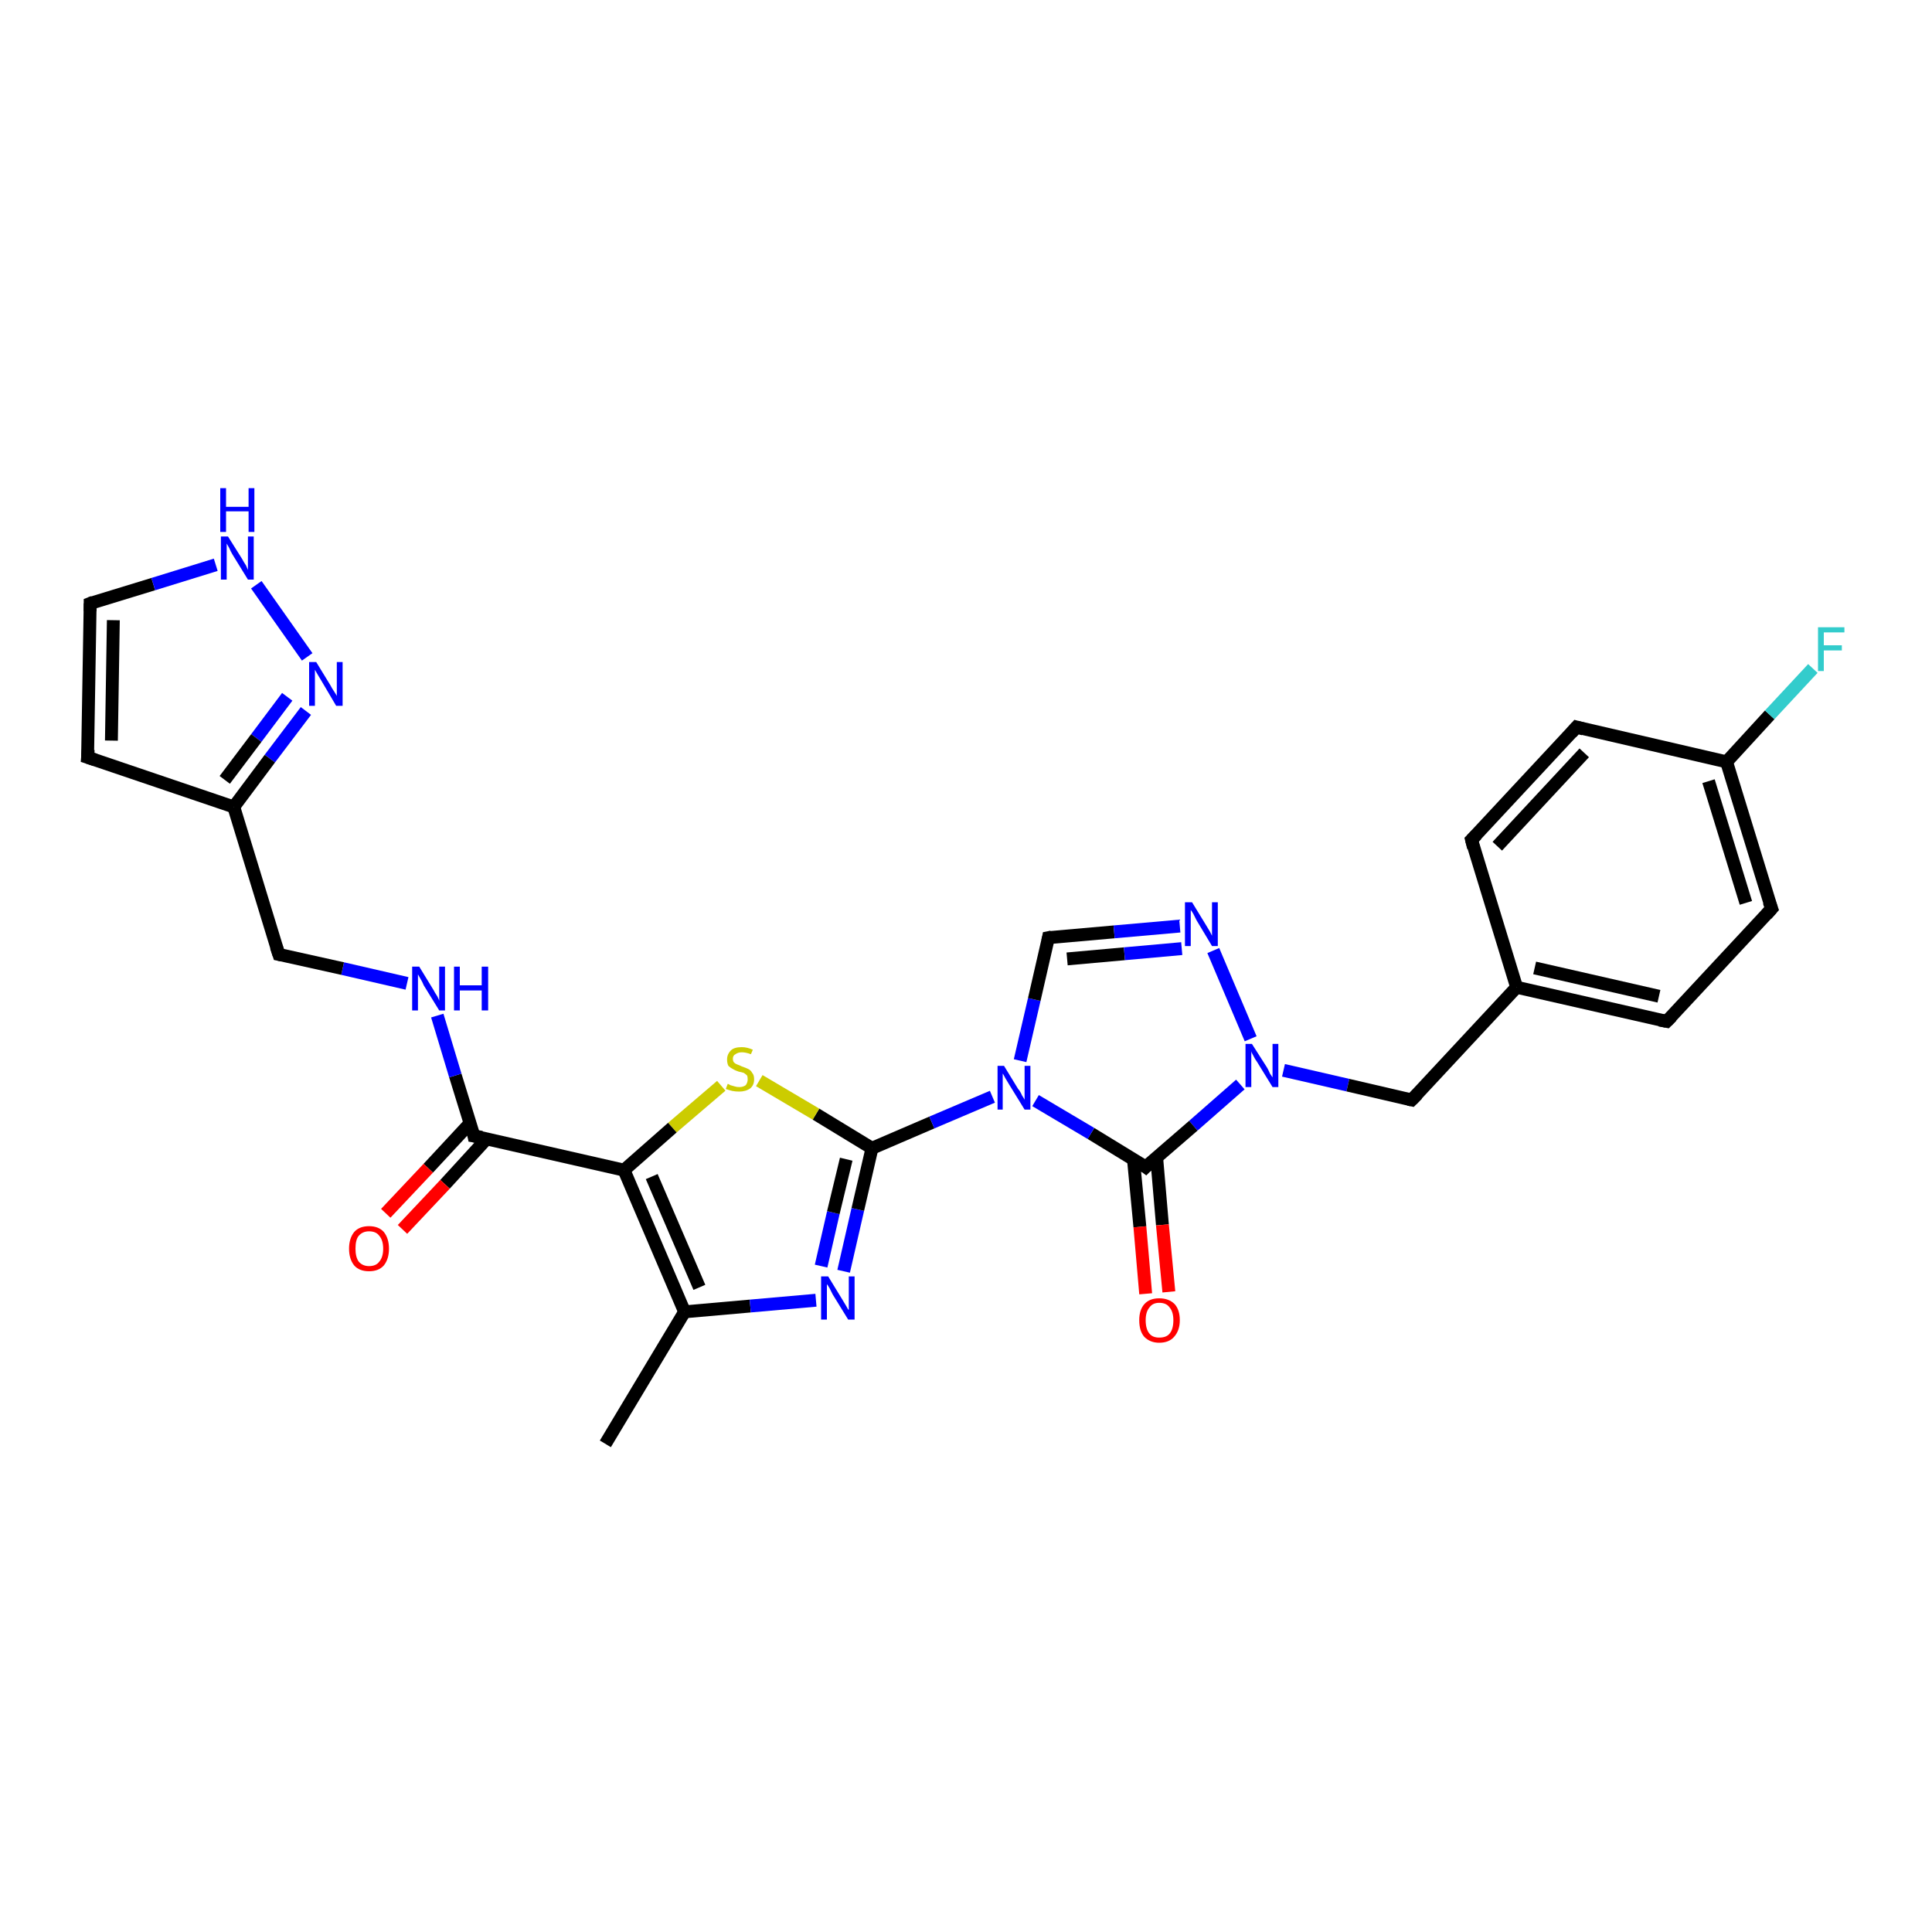 <?xml version='1.0' encoding='iso-8859-1'?>
<svg version='1.1' baseProfile='full'
              xmlns='http://www.w3.org/2000/svg'
                      xmlns:rdkit='http://www.rdkit.org/xml'
                      xmlns:xlink='http://www.w3.org/1999/xlink'
                  xml:space='preserve'
width='300px' height='300px' viewBox='0 0 300 300'>
<!-- END OF HEADER -->
<rect style='opacity:1.0;fill:#FFFFFF;stroke:none' width='300.0' height='300.0' x='0.0' y='0.0'> </rect>
<path class='bond-0 atom-0 atom-1' d='M 94.0,224.2 L 106.3,203.7' style='fill:none;fill-rule:evenodd;stroke:#000000;stroke-width:2.0px;stroke-linecap:butt;stroke-linejoin:miter;stroke-opacity:1' />
<path class='bond-1 atom-1 atom-2' d='M 106.3,203.7 L 116.5,202.8' style='fill:none;fill-rule:evenodd;stroke:#000000;stroke-width:2.0px;stroke-linecap:butt;stroke-linejoin:miter;stroke-opacity:1' />
<path class='bond-1 atom-1 atom-2' d='M 116.5,202.8 L 126.7,201.9' style='fill:none;fill-rule:evenodd;stroke:#0000FF;stroke-width:2.0px;stroke-linecap:butt;stroke-linejoin:miter;stroke-opacity:1' />
<path class='bond-2 atom-2 atom-3' d='M 131.0,197.4 L 133.2,187.8' style='fill:none;fill-rule:evenodd;stroke:#0000FF;stroke-width:2.0px;stroke-linecap:butt;stroke-linejoin:miter;stroke-opacity:1' />
<path class='bond-2 atom-2 atom-3' d='M 133.2,187.8 L 135.4,178.3' style='fill:none;fill-rule:evenodd;stroke:#000000;stroke-width:2.0px;stroke-linecap:butt;stroke-linejoin:miter;stroke-opacity:1' />
<path class='bond-2 atom-2 atom-3' d='M 127.5,196.6 L 129.4,188.3' style='fill:none;fill-rule:evenodd;stroke:#0000FF;stroke-width:2.0px;stroke-linecap:butt;stroke-linejoin:miter;stroke-opacity:1' />
<path class='bond-2 atom-2 atom-3' d='M 129.4,188.3 L 131.4,180.0' style='fill:none;fill-rule:evenodd;stroke:#000000;stroke-width:2.0px;stroke-linecap:butt;stroke-linejoin:miter;stroke-opacity:1' />
<path class='bond-3 atom-3 atom-4' d='M 135.4,178.3 L 126.7,173.0' style='fill:none;fill-rule:evenodd;stroke:#000000;stroke-width:2.0px;stroke-linecap:butt;stroke-linejoin:miter;stroke-opacity:1' />
<path class='bond-3 atom-3 atom-4' d='M 126.7,173.0 L 117.9,167.8' style='fill:none;fill-rule:evenodd;stroke:#CCCC00;stroke-width:2.0px;stroke-linecap:butt;stroke-linejoin:miter;stroke-opacity:1' />
<path class='bond-4 atom-4 atom-5' d='M 112.0,168.6 L 104.4,175.1' style='fill:none;fill-rule:evenodd;stroke:#CCCC00;stroke-width:2.0px;stroke-linecap:butt;stroke-linejoin:miter;stroke-opacity:1' />
<path class='bond-4 atom-4 atom-5' d='M 104.4,175.1 L 96.9,181.7' style='fill:none;fill-rule:evenodd;stroke:#000000;stroke-width:2.0px;stroke-linecap:butt;stroke-linejoin:miter;stroke-opacity:1' />
<path class='bond-5 atom-5 atom-6' d='M 96.9,181.7 L 73.6,176.4' style='fill:none;fill-rule:evenodd;stroke:#000000;stroke-width:2.0px;stroke-linecap:butt;stroke-linejoin:miter;stroke-opacity:1' />
<path class='bond-6 atom-6 atom-7' d='M 73.0,174.4 L 66.5,181.4' style='fill:none;fill-rule:evenodd;stroke:#000000;stroke-width:2.0px;stroke-linecap:butt;stroke-linejoin:miter;stroke-opacity:1' />
<path class='bond-6 atom-6 atom-7' d='M 66.5,181.4 L 59.9,188.4' style='fill:none;fill-rule:evenodd;stroke:#FF0000;stroke-width:2.0px;stroke-linecap:butt;stroke-linejoin:miter;stroke-opacity:1' />
<path class='bond-6 atom-6 atom-7' d='M 75.6,176.8 L 69.1,183.9' style='fill:none;fill-rule:evenodd;stroke:#000000;stroke-width:2.0px;stroke-linecap:butt;stroke-linejoin:miter;stroke-opacity:1' />
<path class='bond-6 atom-6 atom-7' d='M 69.1,183.9 L 62.5,190.9' style='fill:none;fill-rule:evenodd;stroke:#FF0000;stroke-width:2.0px;stroke-linecap:butt;stroke-linejoin:miter;stroke-opacity:1' />
<path class='bond-7 atom-6 atom-8' d='M 73.6,176.4 L 70.7,167.0' style='fill:none;fill-rule:evenodd;stroke:#000000;stroke-width:2.0px;stroke-linecap:butt;stroke-linejoin:miter;stroke-opacity:1' />
<path class='bond-7 atom-6 atom-8' d='M 70.7,167.0 L 67.9,157.7' style='fill:none;fill-rule:evenodd;stroke:#0000FF;stroke-width:2.0px;stroke-linecap:butt;stroke-linejoin:miter;stroke-opacity:1' />
<path class='bond-8 atom-8 atom-9' d='M 63.2,152.7 L 53.2,150.4' style='fill:none;fill-rule:evenodd;stroke:#0000FF;stroke-width:2.0px;stroke-linecap:butt;stroke-linejoin:miter;stroke-opacity:1' />
<path class='bond-8 atom-8 atom-9' d='M 53.2,150.4 L 43.3,148.2' style='fill:none;fill-rule:evenodd;stroke:#000000;stroke-width:2.0px;stroke-linecap:butt;stroke-linejoin:miter;stroke-opacity:1' />
<path class='bond-9 atom-9 atom-10' d='M 43.3,148.2 L 36.3,125.3' style='fill:none;fill-rule:evenodd;stroke:#000000;stroke-width:2.0px;stroke-linecap:butt;stroke-linejoin:miter;stroke-opacity:1' />
<path class='bond-10 atom-10 atom-11' d='M 36.3,125.3 L 13.6,117.6' style='fill:none;fill-rule:evenodd;stroke:#000000;stroke-width:2.0px;stroke-linecap:butt;stroke-linejoin:miter;stroke-opacity:1' />
<path class='bond-11 atom-11 atom-12' d='M 13.6,117.6 L 14.0,93.7' style='fill:none;fill-rule:evenodd;stroke:#000000;stroke-width:2.0px;stroke-linecap:butt;stroke-linejoin:miter;stroke-opacity:1' />
<path class='bond-11 atom-11 atom-12' d='M 17.3,115.0 L 17.6,96.3' style='fill:none;fill-rule:evenodd;stroke:#000000;stroke-width:2.0px;stroke-linecap:butt;stroke-linejoin:miter;stroke-opacity:1' />
<path class='bond-12 atom-12 atom-13' d='M 14.0,93.7 L 23.8,90.7' style='fill:none;fill-rule:evenodd;stroke:#000000;stroke-width:2.0px;stroke-linecap:butt;stroke-linejoin:miter;stroke-opacity:1' />
<path class='bond-12 atom-12 atom-13' d='M 23.8,90.7 L 33.5,87.7' style='fill:none;fill-rule:evenodd;stroke:#0000FF;stroke-width:2.0px;stroke-linecap:butt;stroke-linejoin:miter;stroke-opacity:1' />
<path class='bond-13 atom-13 atom-14' d='M 39.8,90.8 L 47.7,102.0' style='fill:none;fill-rule:evenodd;stroke:#0000FF;stroke-width:2.0px;stroke-linecap:butt;stroke-linejoin:miter;stroke-opacity:1' />
<path class='bond-14 atom-3 atom-15' d='M 135.4,178.3 L 144.7,174.3' style='fill:none;fill-rule:evenodd;stroke:#000000;stroke-width:2.0px;stroke-linecap:butt;stroke-linejoin:miter;stroke-opacity:1' />
<path class='bond-14 atom-3 atom-15' d='M 144.7,174.3 L 154.1,170.3' style='fill:none;fill-rule:evenodd;stroke:#0000FF;stroke-width:2.0px;stroke-linecap:butt;stroke-linejoin:miter;stroke-opacity:1' />
<path class='bond-15 atom-15 atom-16' d='M 158.4,164.7 L 160.6,155.2' style='fill:none;fill-rule:evenodd;stroke:#0000FF;stroke-width:2.0px;stroke-linecap:butt;stroke-linejoin:miter;stroke-opacity:1' />
<path class='bond-15 atom-15 atom-16' d='M 160.6,155.2 L 162.8,145.6' style='fill:none;fill-rule:evenodd;stroke:#000000;stroke-width:2.0px;stroke-linecap:butt;stroke-linejoin:miter;stroke-opacity:1' />
<path class='bond-16 atom-16 atom-17' d='M 162.8,145.6 L 173.0,144.7' style='fill:none;fill-rule:evenodd;stroke:#000000;stroke-width:2.0px;stroke-linecap:butt;stroke-linejoin:miter;stroke-opacity:1' />
<path class='bond-16 atom-16 atom-17' d='M 173.0,144.7 L 183.2,143.8' style='fill:none;fill-rule:evenodd;stroke:#0000FF;stroke-width:2.0px;stroke-linecap:butt;stroke-linejoin:miter;stroke-opacity:1' />
<path class='bond-16 atom-16 atom-17' d='M 165.7,148.9 L 174.6,148.1' style='fill:none;fill-rule:evenodd;stroke:#000000;stroke-width:2.0px;stroke-linecap:butt;stroke-linejoin:miter;stroke-opacity:1' />
<path class='bond-16 atom-16 atom-17' d='M 174.6,148.1 L 183.5,147.3' style='fill:none;fill-rule:evenodd;stroke:#0000FF;stroke-width:2.0px;stroke-linecap:butt;stroke-linejoin:miter;stroke-opacity:1' />
<path class='bond-17 atom-17 atom-18' d='M 188.4,147.6 L 194.2,161.3' style='fill:none;fill-rule:evenodd;stroke:#0000FF;stroke-width:2.0px;stroke-linecap:butt;stroke-linejoin:miter;stroke-opacity:1' />
<path class='bond-18 atom-18 atom-19' d='M 199.3,166.2 L 209.3,168.5' style='fill:none;fill-rule:evenodd;stroke:#0000FF;stroke-width:2.0px;stroke-linecap:butt;stroke-linejoin:miter;stroke-opacity:1' />
<path class='bond-18 atom-18 atom-19' d='M 209.3,168.5 L 219.2,170.8' style='fill:none;fill-rule:evenodd;stroke:#000000;stroke-width:2.0px;stroke-linecap:butt;stroke-linejoin:miter;stroke-opacity:1' />
<path class='bond-19 atom-19 atom-20' d='M 219.2,170.8 L 235.5,153.3' style='fill:none;fill-rule:evenodd;stroke:#000000;stroke-width:2.0px;stroke-linecap:butt;stroke-linejoin:miter;stroke-opacity:1' />
<path class='bond-20 atom-20 atom-21' d='M 235.5,153.3 L 258.8,158.6' style='fill:none;fill-rule:evenodd;stroke:#000000;stroke-width:2.0px;stroke-linecap:butt;stroke-linejoin:miter;stroke-opacity:1' />
<path class='bond-20 atom-20 atom-21' d='M 238.3,150.3 L 257.6,154.7' style='fill:none;fill-rule:evenodd;stroke:#000000;stroke-width:2.0px;stroke-linecap:butt;stroke-linejoin:miter;stroke-opacity:1' />
<path class='bond-21 atom-21 atom-22' d='M 258.8,158.6 L 275.1,141.1' style='fill:none;fill-rule:evenodd;stroke:#000000;stroke-width:2.0px;stroke-linecap:butt;stroke-linejoin:miter;stroke-opacity:1' />
<path class='bond-22 atom-22 atom-23' d='M 275.1,141.1 L 268.1,118.3' style='fill:none;fill-rule:evenodd;stroke:#000000;stroke-width:2.0px;stroke-linecap:butt;stroke-linejoin:miter;stroke-opacity:1' />
<path class='bond-22 atom-22 atom-23' d='M 271.1,140.2 L 265.3,121.3' style='fill:none;fill-rule:evenodd;stroke:#000000;stroke-width:2.0px;stroke-linecap:butt;stroke-linejoin:miter;stroke-opacity:1' />
<path class='bond-23 atom-23 atom-24' d='M 268.1,118.3 L 274.8,111.0' style='fill:none;fill-rule:evenodd;stroke:#000000;stroke-width:2.0px;stroke-linecap:butt;stroke-linejoin:miter;stroke-opacity:1' />
<path class='bond-23 atom-23 atom-24' d='M 274.8,111.0 L 281.5,103.8' style='fill:none;fill-rule:evenodd;stroke:#33CCCC;stroke-width:2.0px;stroke-linecap:butt;stroke-linejoin:miter;stroke-opacity:1' />
<path class='bond-24 atom-23 atom-25' d='M 268.1,118.3 L 244.8,112.9' style='fill:none;fill-rule:evenodd;stroke:#000000;stroke-width:2.0px;stroke-linecap:butt;stroke-linejoin:miter;stroke-opacity:1' />
<path class='bond-25 atom-25 atom-26' d='M 244.8,112.9 L 228.5,130.4' style='fill:none;fill-rule:evenodd;stroke:#000000;stroke-width:2.0px;stroke-linecap:butt;stroke-linejoin:miter;stroke-opacity:1' />
<path class='bond-25 atom-25 atom-26' d='M 246.0,116.9 L 232.5,131.4' style='fill:none;fill-rule:evenodd;stroke:#000000;stroke-width:2.0px;stroke-linecap:butt;stroke-linejoin:miter;stroke-opacity:1' />
<path class='bond-26 atom-18 atom-27' d='M 192.6,168.4 L 185.3,174.8' style='fill:none;fill-rule:evenodd;stroke:#0000FF;stroke-width:2.0px;stroke-linecap:butt;stroke-linejoin:miter;stroke-opacity:1' />
<path class='bond-26 atom-18 atom-27' d='M 185.3,174.8 L 177.9,181.2' style='fill:none;fill-rule:evenodd;stroke:#000000;stroke-width:2.0px;stroke-linecap:butt;stroke-linejoin:miter;stroke-opacity:1' />
<path class='bond-27 atom-27 atom-28' d='M 176.0,180.0 L 177.0,190.5' style='fill:none;fill-rule:evenodd;stroke:#000000;stroke-width:2.0px;stroke-linecap:butt;stroke-linejoin:miter;stroke-opacity:1' />
<path class='bond-27 atom-27 atom-28' d='M 177.0,190.5 L 177.9,200.9' style='fill:none;fill-rule:evenodd;stroke:#FF0000;stroke-width:2.0px;stroke-linecap:butt;stroke-linejoin:miter;stroke-opacity:1' />
<path class='bond-27 atom-27 atom-28' d='M 179.6,179.7 L 180.5,190.2' style='fill:none;fill-rule:evenodd;stroke:#000000;stroke-width:2.0px;stroke-linecap:butt;stroke-linejoin:miter;stroke-opacity:1' />
<path class='bond-27 atom-27 atom-28' d='M 180.5,190.2 L 181.5,200.6' style='fill:none;fill-rule:evenodd;stroke:#FF0000;stroke-width:2.0px;stroke-linecap:butt;stroke-linejoin:miter;stroke-opacity:1' />
<path class='bond-28 atom-5 atom-1' d='M 96.9,181.7 L 106.3,203.7' style='fill:none;fill-rule:evenodd;stroke:#000000;stroke-width:2.0px;stroke-linecap:butt;stroke-linejoin:miter;stroke-opacity:1' />
<path class='bond-28 atom-5 atom-1' d='M 101.2,182.7 L 108.6,199.9' style='fill:none;fill-rule:evenodd;stroke:#000000;stroke-width:2.0px;stroke-linecap:butt;stroke-linejoin:miter;stroke-opacity:1' />
<path class='bond-29 atom-14 atom-10' d='M 47.5,110.4 L 41.9,117.8' style='fill:none;fill-rule:evenodd;stroke:#0000FF;stroke-width:2.0px;stroke-linecap:butt;stroke-linejoin:miter;stroke-opacity:1' />
<path class='bond-29 atom-14 atom-10' d='M 41.9,117.8 L 36.3,125.3' style='fill:none;fill-rule:evenodd;stroke:#000000;stroke-width:2.0px;stroke-linecap:butt;stroke-linejoin:miter;stroke-opacity:1' />
<path class='bond-29 atom-14 atom-10' d='M 44.6,108.2 L 39.8,114.6' style='fill:none;fill-rule:evenodd;stroke:#0000FF;stroke-width:2.0px;stroke-linecap:butt;stroke-linejoin:miter;stroke-opacity:1' />
<path class='bond-29 atom-14 atom-10' d='M 39.8,114.6 L 34.9,121.1' style='fill:none;fill-rule:evenodd;stroke:#000000;stroke-width:2.0px;stroke-linecap:butt;stroke-linejoin:miter;stroke-opacity:1' />
<path class='bond-30 atom-27 atom-15' d='M 177.9,181.2 L 169.4,176.0' style='fill:none;fill-rule:evenodd;stroke:#000000;stroke-width:2.0px;stroke-linecap:butt;stroke-linejoin:miter;stroke-opacity:1' />
<path class='bond-30 atom-27 atom-15' d='M 169.4,176.0 L 160.8,170.9' style='fill:none;fill-rule:evenodd;stroke:#0000FF;stroke-width:2.0px;stroke-linecap:butt;stroke-linejoin:miter;stroke-opacity:1' />
<path class='bond-31 atom-26 atom-20' d='M 228.5,130.4 L 235.5,153.3' style='fill:none;fill-rule:evenodd;stroke:#000000;stroke-width:2.0px;stroke-linecap:butt;stroke-linejoin:miter;stroke-opacity:1' />
<path d='M 74.8,176.6 L 73.6,176.4 L 73.5,175.9' style='fill:none;stroke:#000000;stroke-width:2.0px;stroke-linecap:butt;stroke-linejoin:miter;stroke-opacity:1;' />
<path d='M 43.8,148.3 L 43.3,148.2 L 42.9,147.0' style='fill:none;stroke:#000000;stroke-width:2.0px;stroke-linecap:butt;stroke-linejoin:miter;stroke-opacity:1;' />
<path d='M 14.8,118.0 L 13.6,117.6 L 13.7,116.4' style='fill:none;stroke:#000000;stroke-width:2.0px;stroke-linecap:butt;stroke-linejoin:miter;stroke-opacity:1;' />
<path d='M 14.0,94.9 L 14.0,93.7 L 14.5,93.5' style='fill:none;stroke:#000000;stroke-width:2.0px;stroke-linecap:butt;stroke-linejoin:miter;stroke-opacity:1;' />
<path d='M 162.7,146.1 L 162.8,145.6 L 163.3,145.5' style='fill:none;stroke:#000000;stroke-width:2.0px;stroke-linecap:butt;stroke-linejoin:miter;stroke-opacity:1;' />
<path d='M 218.7,170.7 L 219.2,170.8 L 220.1,169.9' style='fill:none;stroke:#000000;stroke-width:2.0px;stroke-linecap:butt;stroke-linejoin:miter;stroke-opacity:1;' />
<path d='M 257.7,158.4 L 258.8,158.6 L 259.6,157.8' style='fill:none;stroke:#000000;stroke-width:2.0px;stroke-linecap:butt;stroke-linejoin:miter;stroke-opacity:1;' />
<path d='M 274.3,142.0 L 275.1,141.1 L 274.7,140.0' style='fill:none;stroke:#000000;stroke-width:2.0px;stroke-linecap:butt;stroke-linejoin:miter;stroke-opacity:1;' />
<path d='M 245.9,113.2 L 244.8,112.9 L 244.0,113.8' style='fill:none;stroke:#000000;stroke-width:2.0px;stroke-linecap:butt;stroke-linejoin:miter;stroke-opacity:1;' />
<path d='M 229.3,129.6 L 228.5,130.4 L 228.8,131.6' style='fill:none;stroke:#000000;stroke-width:2.0px;stroke-linecap:butt;stroke-linejoin:miter;stroke-opacity:1;' />
<path d='M 178.3,180.8 L 177.9,181.2 L 177.5,180.9' style='fill:none;stroke:#000000;stroke-width:2.0px;stroke-linecap:butt;stroke-linejoin:miter;stroke-opacity:1;' />
<path class='atom-2' d='M 128.6 198.2
L 130.8 201.8
Q 131.0 202.1, 131.4 202.8
Q 131.7 203.4, 131.8 203.4
L 131.8 198.2
L 132.7 198.2
L 132.7 204.9
L 131.7 204.9
L 129.3 201.0
Q 129.1 200.6, 128.8 200.0
Q 128.5 199.5, 128.4 199.4
L 128.4 204.9
L 127.5 204.9
L 127.5 198.2
L 128.6 198.2
' fill='#0000FF'/>
<path class='atom-4' d='M 113.0 168.3
Q 113.1 168.3, 113.4 168.5
Q 113.7 168.6, 114.1 168.7
Q 114.4 168.8, 114.8 168.8
Q 115.4 168.8, 115.8 168.5
Q 116.1 168.1, 116.1 167.6
Q 116.1 167.2, 116.0 167.0
Q 115.8 166.8, 115.5 166.6
Q 115.2 166.5, 114.7 166.4
Q 114.1 166.2, 113.8 166.0
Q 113.4 165.8, 113.1 165.5
Q 112.9 165.1, 112.9 164.5
Q 112.9 163.7, 113.5 163.1
Q 114.0 162.6, 115.2 162.6
Q 116.0 162.6, 116.9 163.0
L 116.6 163.7
Q 115.8 163.4, 115.2 163.4
Q 114.6 163.4, 114.2 163.7
Q 113.8 163.9, 113.8 164.4
Q 113.8 164.8, 114.0 165.0
Q 114.2 165.2, 114.5 165.3
Q 114.8 165.4, 115.2 165.6
Q 115.8 165.8, 116.2 166.0
Q 116.6 166.2, 116.8 166.6
Q 117.1 166.9, 117.1 167.6
Q 117.1 168.5, 116.5 169.0
Q 115.8 169.5, 114.8 169.5
Q 114.2 169.5, 113.7 169.4
Q 113.3 169.3, 112.7 169.1
L 113.0 168.3
' fill='#CCCC00'/>
<path class='atom-7' d='M 54.2 193.9
Q 54.2 192.3, 55.0 191.3
Q 55.8 190.4, 57.3 190.4
Q 58.8 190.4, 59.6 191.3
Q 60.4 192.3, 60.4 193.9
Q 60.4 195.5, 59.6 196.5
Q 58.8 197.4, 57.3 197.4
Q 55.8 197.4, 55.0 196.5
Q 54.2 195.5, 54.2 193.9
M 57.3 196.6
Q 58.4 196.6, 58.9 195.9
Q 59.5 195.2, 59.5 193.9
Q 59.5 192.6, 58.9 191.9
Q 58.4 191.2, 57.3 191.2
Q 56.3 191.2, 55.7 191.9
Q 55.2 192.5, 55.2 193.9
Q 55.2 195.2, 55.7 195.9
Q 56.3 196.6, 57.3 196.6
' fill='#FF0000'/>
<path class='atom-8' d='M 65.1 150.1
L 67.3 153.7
Q 67.5 154.1, 67.9 154.7
Q 68.2 155.3, 68.2 155.4
L 68.2 150.1
L 69.1 150.1
L 69.1 156.9
L 68.2 156.9
L 65.8 153.0
Q 65.6 152.5, 65.3 152.0
Q 65.0 151.5, 64.9 151.3
L 64.9 156.9
L 64.0 156.9
L 64.0 150.1
L 65.1 150.1
' fill='#0000FF'/>
<path class='atom-8' d='M 70.5 150.1
L 71.4 150.1
L 71.4 153.0
L 74.8 153.0
L 74.8 150.1
L 75.8 150.1
L 75.8 156.9
L 74.8 156.9
L 74.8 153.8
L 71.4 153.8
L 71.4 156.9
L 70.5 156.9
L 70.5 150.1
' fill='#0000FF'/>
<path class='atom-13' d='M 35.4 83.3
L 37.6 86.8
Q 37.8 87.2, 38.2 87.8
Q 38.5 88.5, 38.5 88.5
L 38.5 83.3
L 39.4 83.3
L 39.4 90.0
L 38.5 90.0
L 36.1 86.1
Q 35.8 85.6, 35.6 85.1
Q 35.3 84.6, 35.2 84.4
L 35.2 90.0
L 34.3 90.0
L 34.3 83.3
L 35.4 83.3
' fill='#0000FF'/>
<path class='atom-13' d='M 34.2 75.8
L 35.1 75.8
L 35.1 78.7
L 38.6 78.7
L 38.6 75.8
L 39.5 75.8
L 39.5 82.6
L 38.6 82.6
L 38.6 79.4
L 35.1 79.4
L 35.1 82.6
L 34.2 82.6
L 34.2 75.8
' fill='#0000FF'/>
<path class='atom-14' d='M 49.1 102.8
L 51.3 106.4
Q 51.5 106.8, 51.9 107.4
Q 52.3 108.0, 52.3 108.1
L 52.3 102.8
L 53.2 102.8
L 53.2 109.6
L 52.2 109.6
L 49.9 105.7
Q 49.6 105.2, 49.3 104.7
Q 49.0 104.2, 48.9 104.0
L 48.9 109.6
L 48.0 109.6
L 48.0 102.8
L 49.1 102.8
' fill='#0000FF'/>
<path class='atom-15' d='M 155.9 165.5
L 158.1 169.1
Q 158.4 169.4, 158.7 170.1
Q 159.1 170.7, 159.1 170.8
L 159.1 165.5
L 160.0 165.5
L 160.0 172.3
L 159.1 172.3
L 156.7 168.4
Q 156.4 167.9, 156.1 167.4
Q 155.8 166.8, 155.7 166.7
L 155.7 172.3
L 154.9 172.3
L 154.9 165.5
L 155.9 165.5
' fill='#0000FF'/>
<path class='atom-17' d='M 185.1 140.1
L 187.3 143.7
Q 187.5 144.0, 187.9 144.7
Q 188.2 145.3, 188.2 145.3
L 188.2 140.1
L 189.1 140.1
L 189.1 146.9
L 188.2 146.9
L 185.8 142.9
Q 185.6 142.5, 185.3 141.9
Q 185.0 141.4, 184.9 141.3
L 184.9 146.9
L 184.0 146.9
L 184.0 140.1
L 185.1 140.1
' fill='#0000FF'/>
<path class='atom-18' d='M 194.4 162.1
L 196.7 165.7
Q 196.9 166.0, 197.2 166.7
Q 197.6 167.3, 197.6 167.3
L 197.6 162.1
L 198.5 162.1
L 198.5 168.8
L 197.6 168.8
L 195.2 164.9
Q 194.9 164.5, 194.6 163.9
Q 194.3 163.4, 194.3 163.2
L 194.3 168.8
L 193.4 168.8
L 193.4 162.1
L 194.4 162.1
' fill='#0000FF'/>
<path class='atom-24' d='M 282.3 97.4
L 286.4 97.4
L 286.4 98.2
L 283.2 98.2
L 283.2 100.2
L 286.0 100.2
L 286.0 101.0
L 283.2 101.0
L 283.2 104.2
L 282.3 104.2
L 282.3 97.4
' fill='#33CCCC'/>
<path class='atom-28' d='M 176.9 205.0
Q 176.9 203.4, 177.7 202.5
Q 178.5 201.6, 180.0 201.6
Q 181.5 201.6, 182.4 202.5
Q 183.2 203.4, 183.2 205.0
Q 183.2 206.6, 182.3 207.6
Q 181.5 208.5, 180.0 208.5
Q 178.6 208.5, 177.7 207.6
Q 176.9 206.7, 176.9 205.0
M 180.0 207.7
Q 181.1 207.7, 181.6 207.1
Q 182.2 206.4, 182.2 205.0
Q 182.2 203.7, 181.6 203.0
Q 181.1 202.3, 180.0 202.3
Q 179.0 202.3, 178.5 203.0
Q 177.9 203.7, 177.9 205.0
Q 177.9 206.4, 178.5 207.1
Q 179.0 207.7, 180.0 207.7
' fill='#FF0000'/>
</svg>

